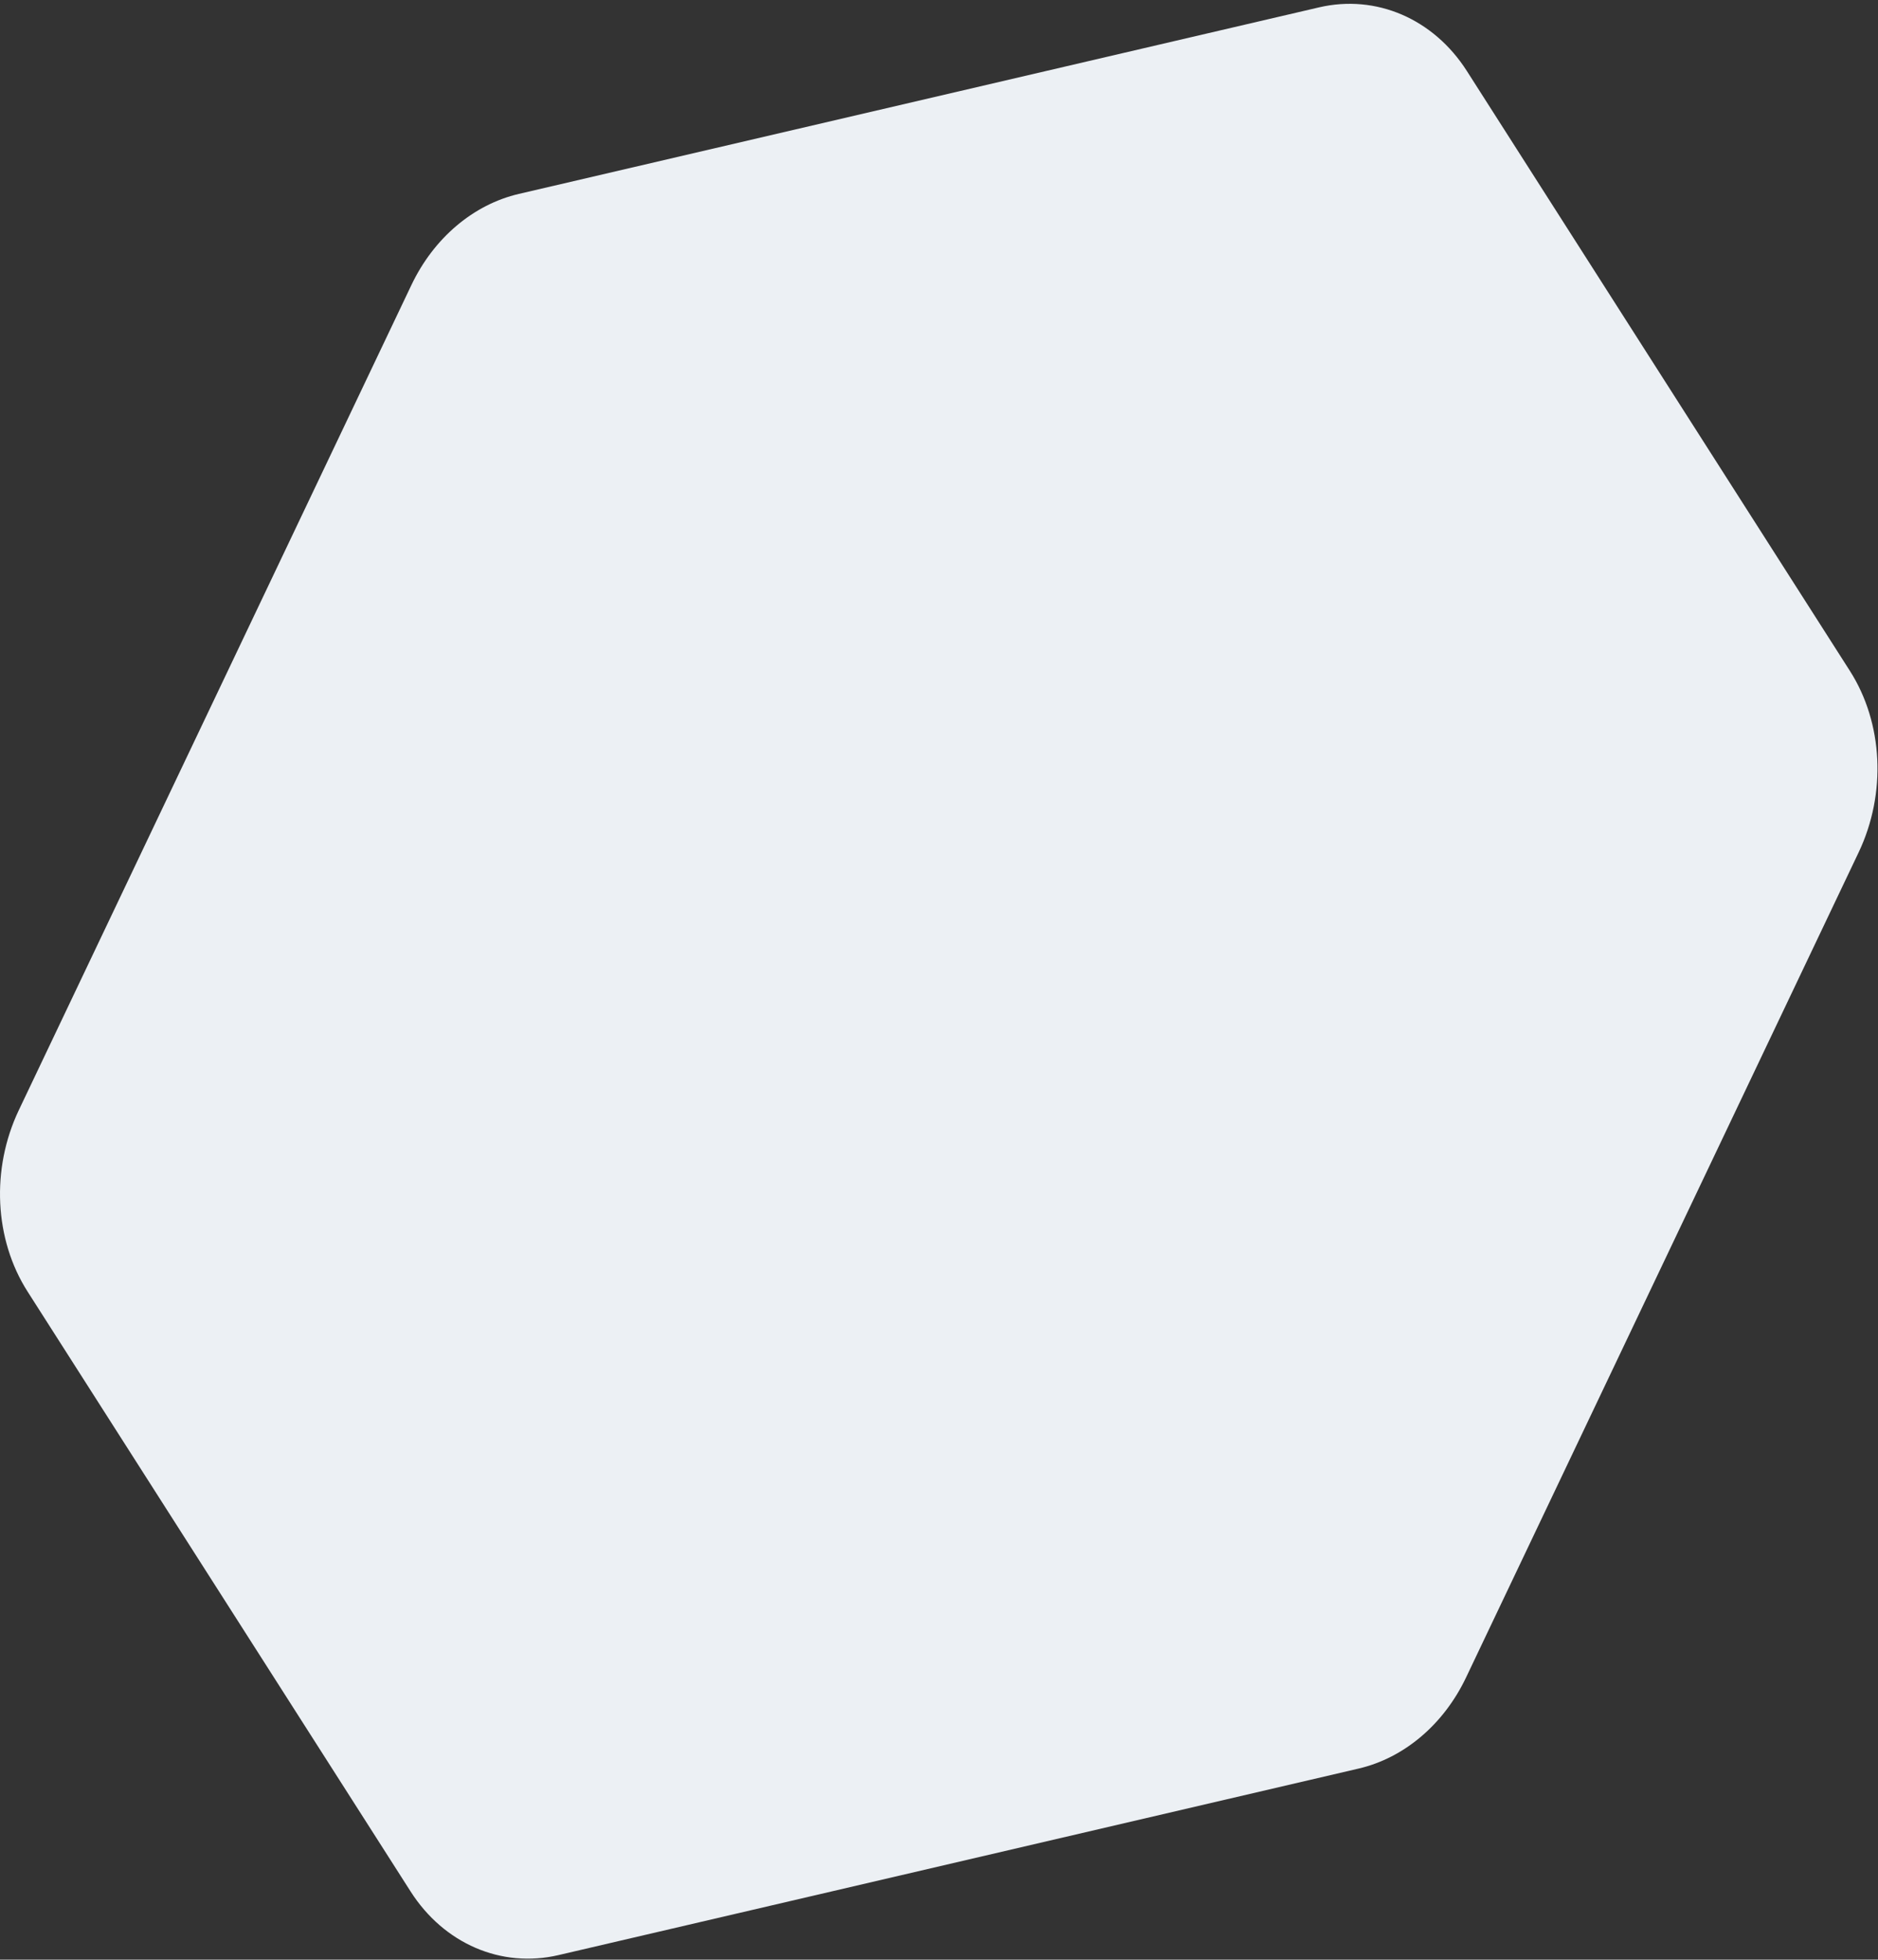 <svg width="372" height="388" viewBox="0 0 372 388" fill="none" xmlns="http://www.w3.org/2000/svg">
<rect x="0" y="0" width="372" height="388" fill="#333333" stroke="none"/>
<path d="M368.163 168.771C373.706 157.127 373.033 143.164 366.429 132.827L290.559 14.055C283.956 3.717 272.585 -1.176 261.285 1.457L102.771 38.395C93.755 40.496 85.915 47.142 81.493 56.434L3.733 219.791C-1.81 231.436 -1.137 245.398 5.467 255.735L81.336 374.508C87.94 384.845 99.311 389.739 110.61 387.105L269.124 350.167C278.141 348.066 285.98 341.42 290.403 332.129L368.163 168.771Z" fill="#ECF0F4"/>
</svg>
